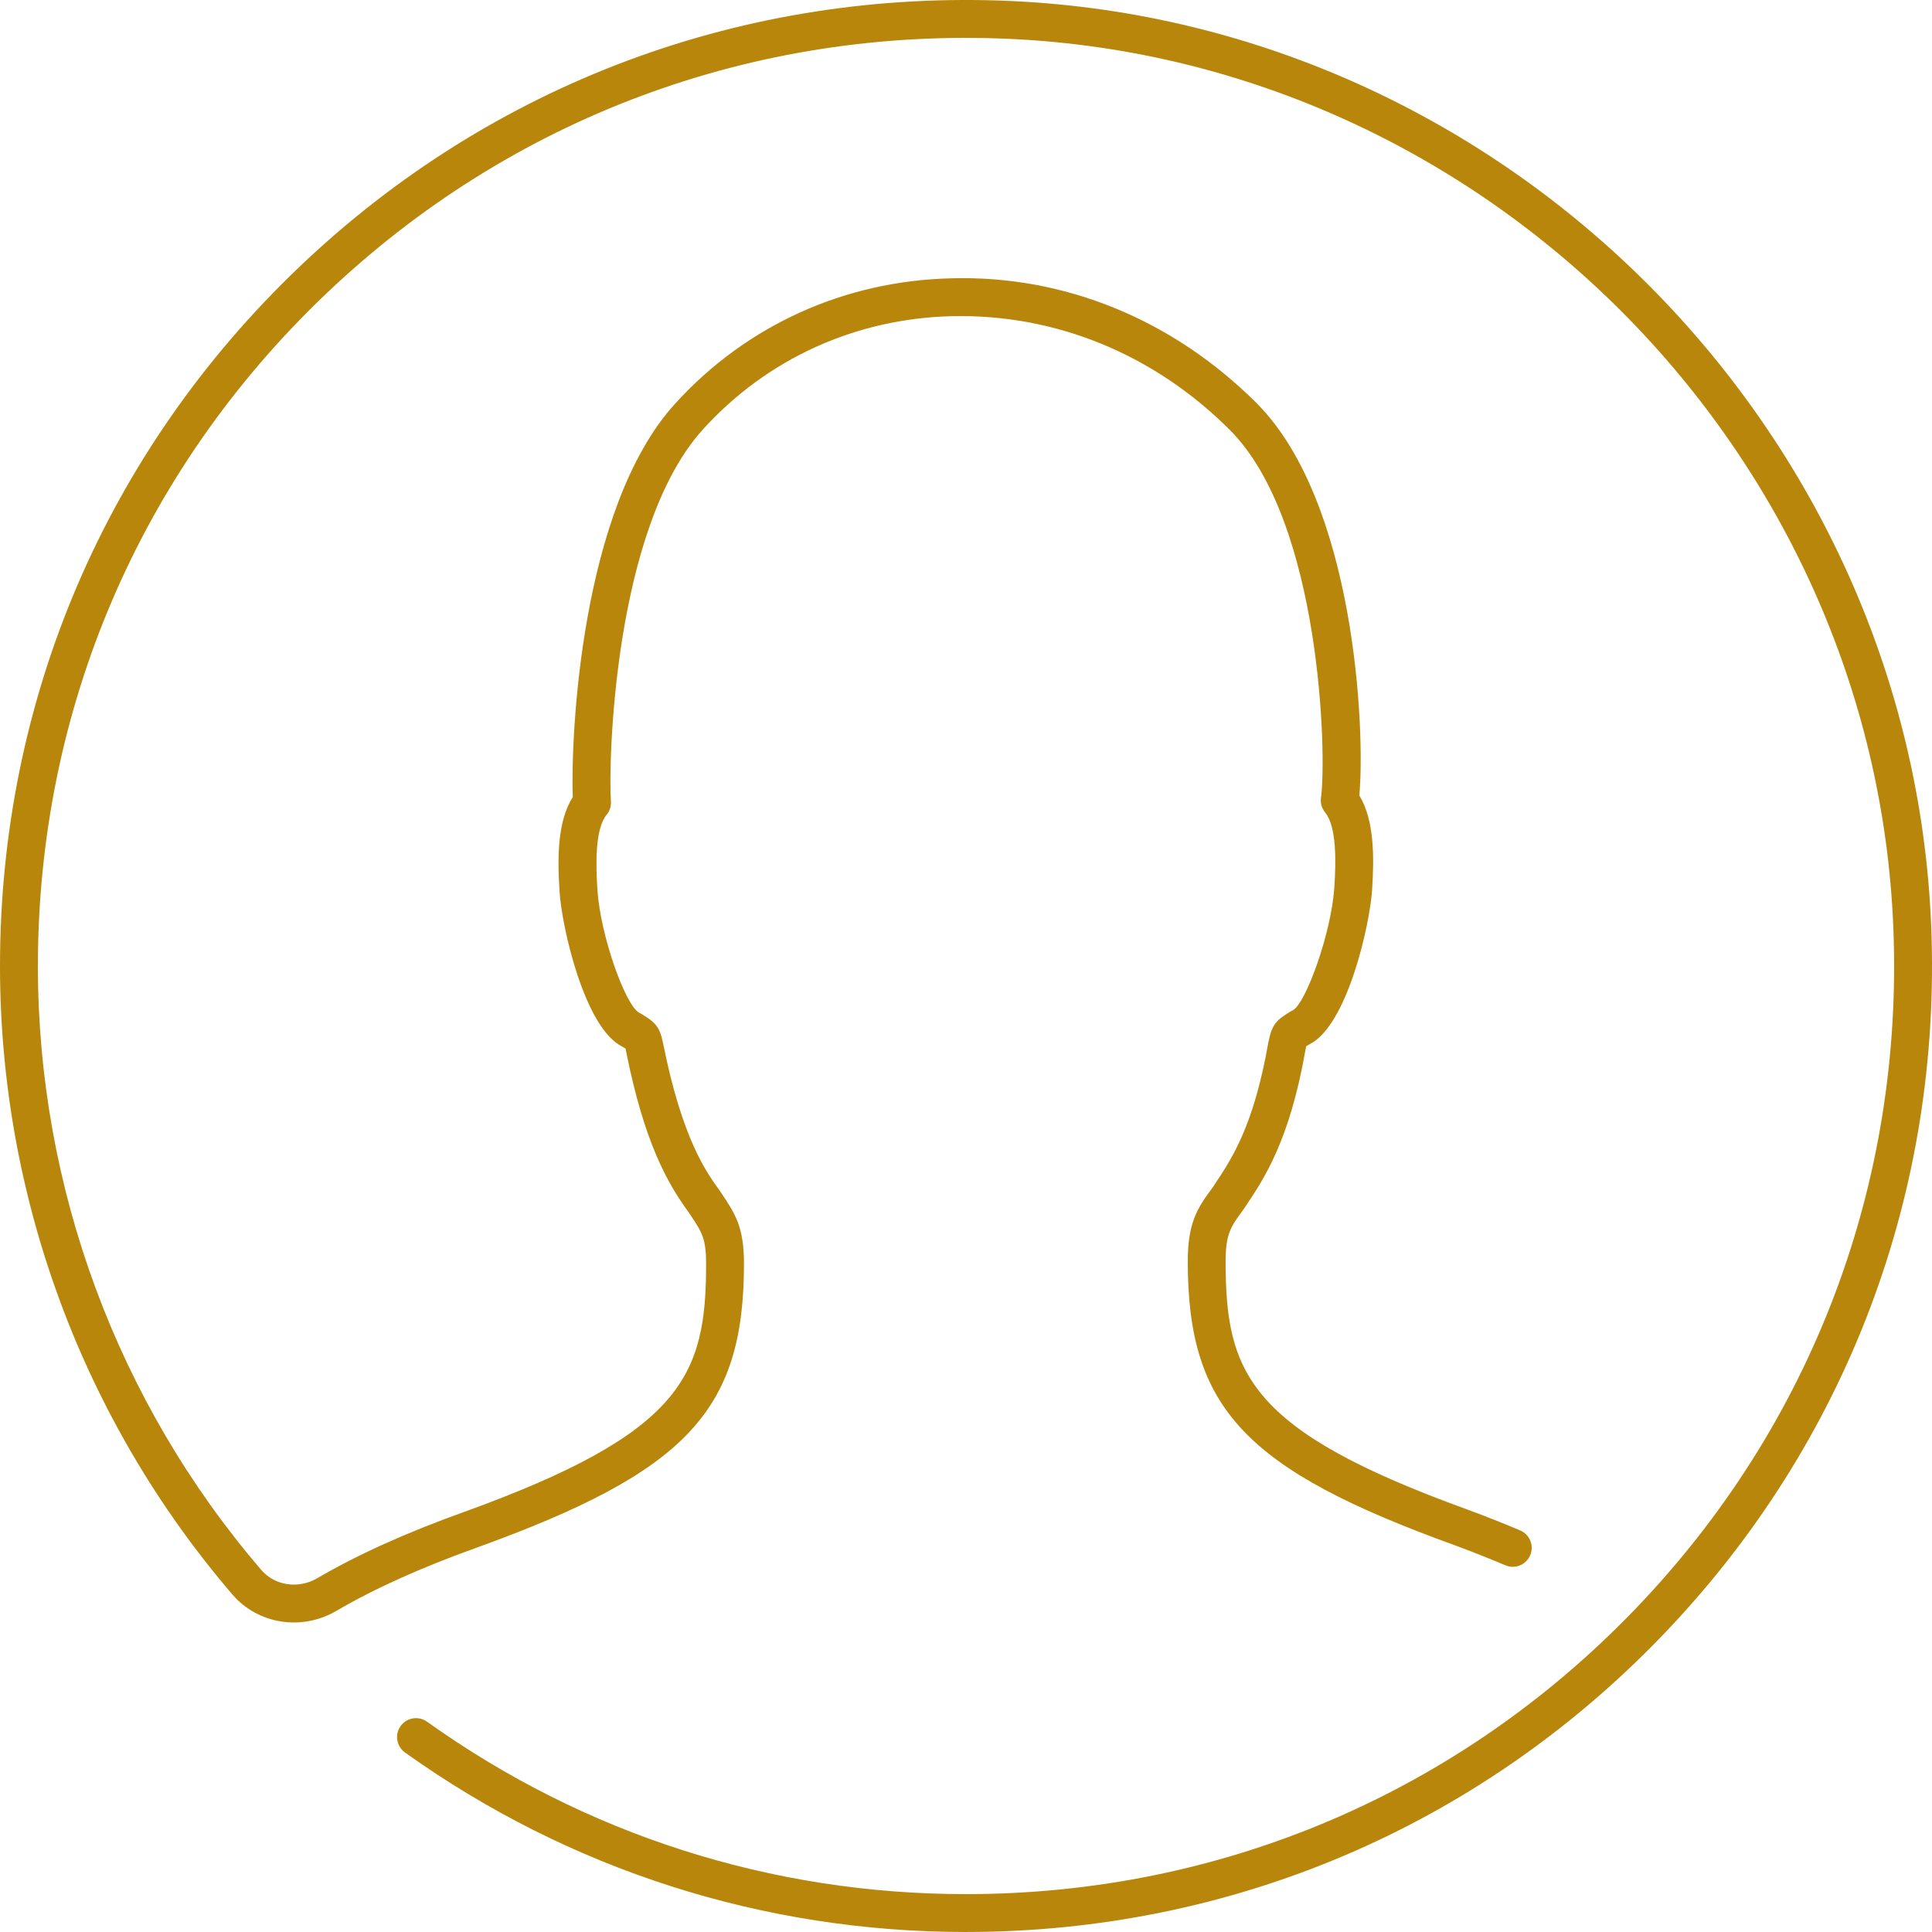 <?xml version="1.0" encoding="UTF-8"?>
<svg id="Layer_2" data-name="Layer 2" xmlns="http://www.w3.org/2000/svg" viewBox="0 0 122 122">
  <defs>
    <style>
      .cls-1 {
        fill: #B8860B;
      }
    </style>
  </defs>
  <g id="Layer_1-2" data-name="Layer 1">
    <path id="icon_outro" class="cls-1" d="M61,122c-12.797,0-25.047-3.92-35.425-11.335-.537-.384-.662-1.131-.278-1.668.384-.537,1.132-.663,1.669-.278,9.97,7.124,21.739,10.889,34.034,10.889,16.08,0,31.079-6.382,42.233-17.972,11.187-11.624,16.984-26.928,16.324-43.093-1.227-30.054-25.72-54.69-55.76-56.086-16.202-.749-31.566,4.981-43.26,16.145C8.836,29.771,2.393,44.829,2.393,61c0,13.985,5.006,27.527,14.098,38.13.861,1.005,2.351,1.225,3.542.53,2.519-1.477,5.639-2.884,9.272-4.185,13.837-5.005,15.283-8.62,15.283-15.675,0-1.596-.256-1.98-1.015-3.117l-.087-.129c-1.359-1.868-2.801-4.421-3.944-10.134-.016-.08-.028-.147-.04-.205-.06-.038-.133-.08-.222-.132-2.363-1.182-3.795-7.503-3.942-9.742-.146-2.224-.137-4.473.83-6.008-.129-3.691.449-18.216,6.454-24.833,4.492-4.948,10.684-7.763,17.437-7.925,7.18-.209,14.032,2.625,19.291,7.883,6.221,6.222,6.866,20.628,6.488,24.771.945,1.554.944,3.866.806,5.966-.146,2.238-1.577,8.56-3.941,9.742-.089.053-.162.094-.222.132-.012.058-.024.126-.04.205-1.006,5.752-2.612,8.147-3.784,9.896l-.159.238c-.796,1.063-1.103,1.541-1.103,3.246,0,7.055,1.446,10.67,15.288,15.676,1.152.426,2.264.866,3.311,1.311.608.258.892.96.634,1.568-.258.607-.96.894-1.568.634-1.013-.429-2.089-.856-3.198-1.266-13.232-4.786-16.858-8.639-16.858-17.923,0-2.398.583-3.348,1.543-4.628l.124-.188c1.112-1.659,2.496-3.724,3.42-9.005.23-1.15.493-1.414,1.432-1.978.04-.024.082-.046.125-.065.824-.469,2.422-4.879,2.611-7.752.105-1.601.159-3.833-.583-4.736-.213-.259-.307-.597-.26-.929.37-2.592.021-17.446-5.756-23.224-4.79-4.791-11.008-7.329-17.541-7.184-6.093.148-11.677,2.685-15.724,7.143-5.642,6.216-5.988,21.03-5.817,23.497.021.305-.075.606-.27.843-.741.9-.687,3.133-.583,4.735.195,2.956,1.774,7.276,2.62,7.757.043.018.076.036.116.06.94.564,1.203.828,1.426,1.95,1.197,5.986,2.735,8.1,3.561,9.235l.113.168c.854,1.279,1.419,2.123,1.419,4.445,0,9.284-3.626,13.138-16.866,17.927-3.498,1.252-6.482,2.596-8.873,3.997-2.191,1.281-4.952.847-6.567-1.036C5.211,89.651,0,75.556,0,61,0,44.168,6.707,28.497,18.885,16.871,31.057,5.252,47.063-.709,63.908.067c31.268,1.452,56.762,27.095,58.04,58.377.687,16.823-5.347,32.75-16.991,44.849-11.609,12.063-27.22,18.706-43.957,18.706Z"/>
  </g>
</svg>